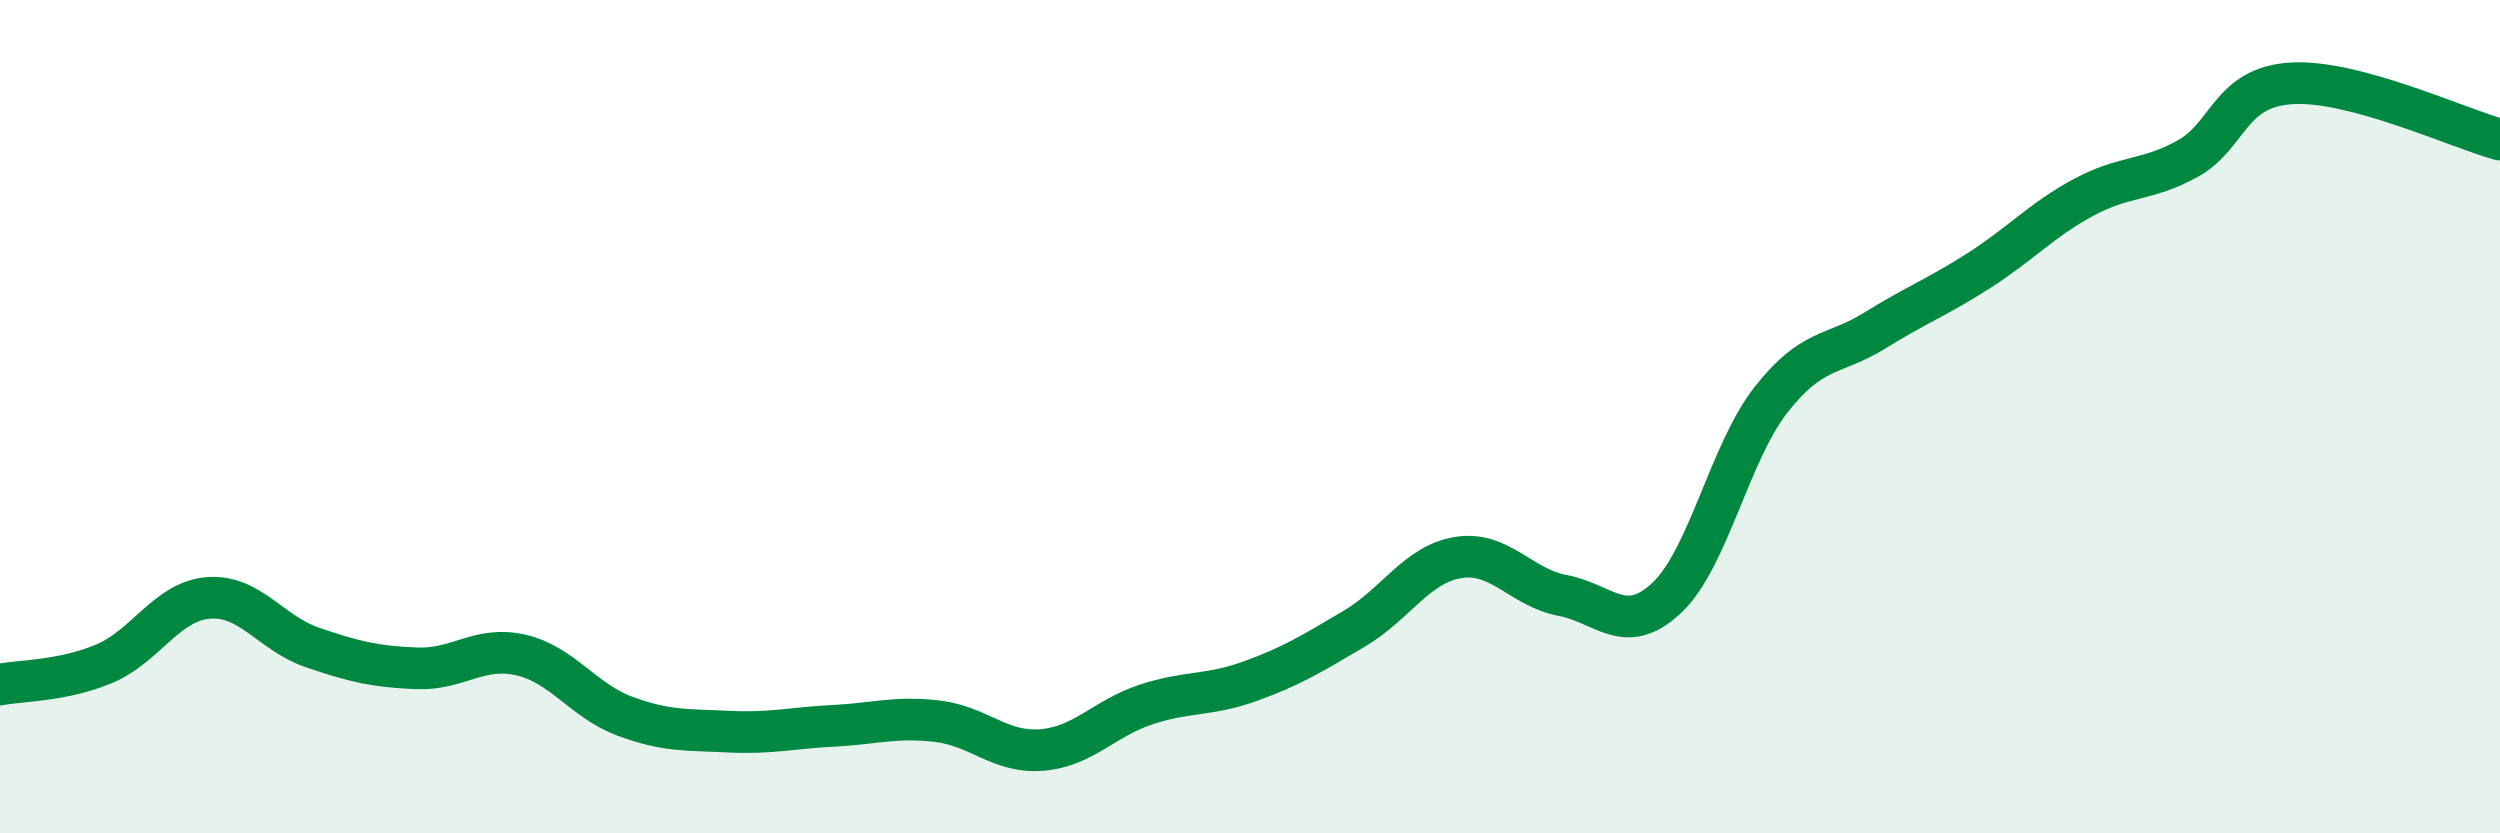 
    <svg width="60" height="20" viewBox="0 0 60 20" xmlns="http://www.w3.org/2000/svg">
      <path
        d="M 0,16.43 C 0.5,16.33 1.5,16.35 2.5,15.93 C 3.5,15.51 4,14.43 5,14.35 C 6,14.27 6.5,15.2 7.5,15.54 C 8.5,15.88 9,16 10,16.04 C 11,16.08 11.5,15.49 12.5,15.72 C 13.5,15.95 14,16.82 15,17.19 C 16,17.56 16.5,17.51 17.5,17.56 C 18.5,17.61 19,17.47 20,17.42 C 21,17.37 21.5,17.19 22.5,17.31 C 23.5,17.43 24,18.08 25,18 C 26,17.92 26.5,17.24 27.5,16.91 C 28.5,16.58 29,16.71 30,16.35 C 31,15.99 31.5,15.68 32.5,15.09 C 33.5,14.5 34,13.54 35,13.38 C 36,13.22 36.5,14.1 37.5,14.29 C 38.5,14.48 39,15.29 40,14.35 C 41,13.41 41.5,10.88 42.5,9.6 C 43.5,8.32 44,8.55 45,7.93 C 46,7.31 46.5,7.13 47.5,6.49 C 48.5,5.85 49,5.28 50,4.74 C 51,4.2 51.5,4.36 52.5,3.81 C 53.5,3.26 53.5,2.09 55,2 C 56.5,1.91 59,3.08 60,3.35L60 20L0 20Z"
        fill="#008740"
        opacity="0.1"
        stroke-linecap="round"
        stroke-linejoin="round"
      />
      <path
        d="M 0,16.43 C 0.5,16.33 1.5,16.35 2.5,15.93 C 3.5,15.51 4,14.43 5,14.35 C 6,14.27 6.5,15.2 7.5,15.54 C 8.5,15.88 9,16 10,16.04 C 11,16.08 11.5,15.49 12.5,15.72 C 13.5,15.95 14,16.82 15,17.19 C 16,17.56 16.5,17.51 17.5,17.56 C 18.5,17.61 19,17.47 20,17.42 C 21,17.37 21.5,17.19 22.5,17.31 C 23.5,17.43 24,18.08 25,18 C 26,17.92 26.5,17.24 27.5,16.91 C 28.5,16.58 29,16.71 30,16.35 C 31,15.99 31.5,15.68 32.5,15.09 C 33.5,14.5 34,13.54 35,13.38 C 36,13.22 36.5,14.1 37.5,14.29 C 38.5,14.48 39,15.29 40,14.35 C 41,13.41 41.5,10.88 42.5,9.6 C 43.5,8.32 44,8.55 45,7.93 C 46,7.31 46.5,7.13 47.5,6.49 C 48.5,5.85 49,5.28 50,4.74 C 51,4.2 51.5,4.36 52.5,3.81 C 53.5,3.26 53.5,2.09 55,2 C 56.5,1.91 59,3.08 60,3.35"
        stroke="#008740"
        stroke-width="1"
        fill="none"
        stroke-linecap="round"
        stroke-linejoin="round"
      />
    </svg>
  